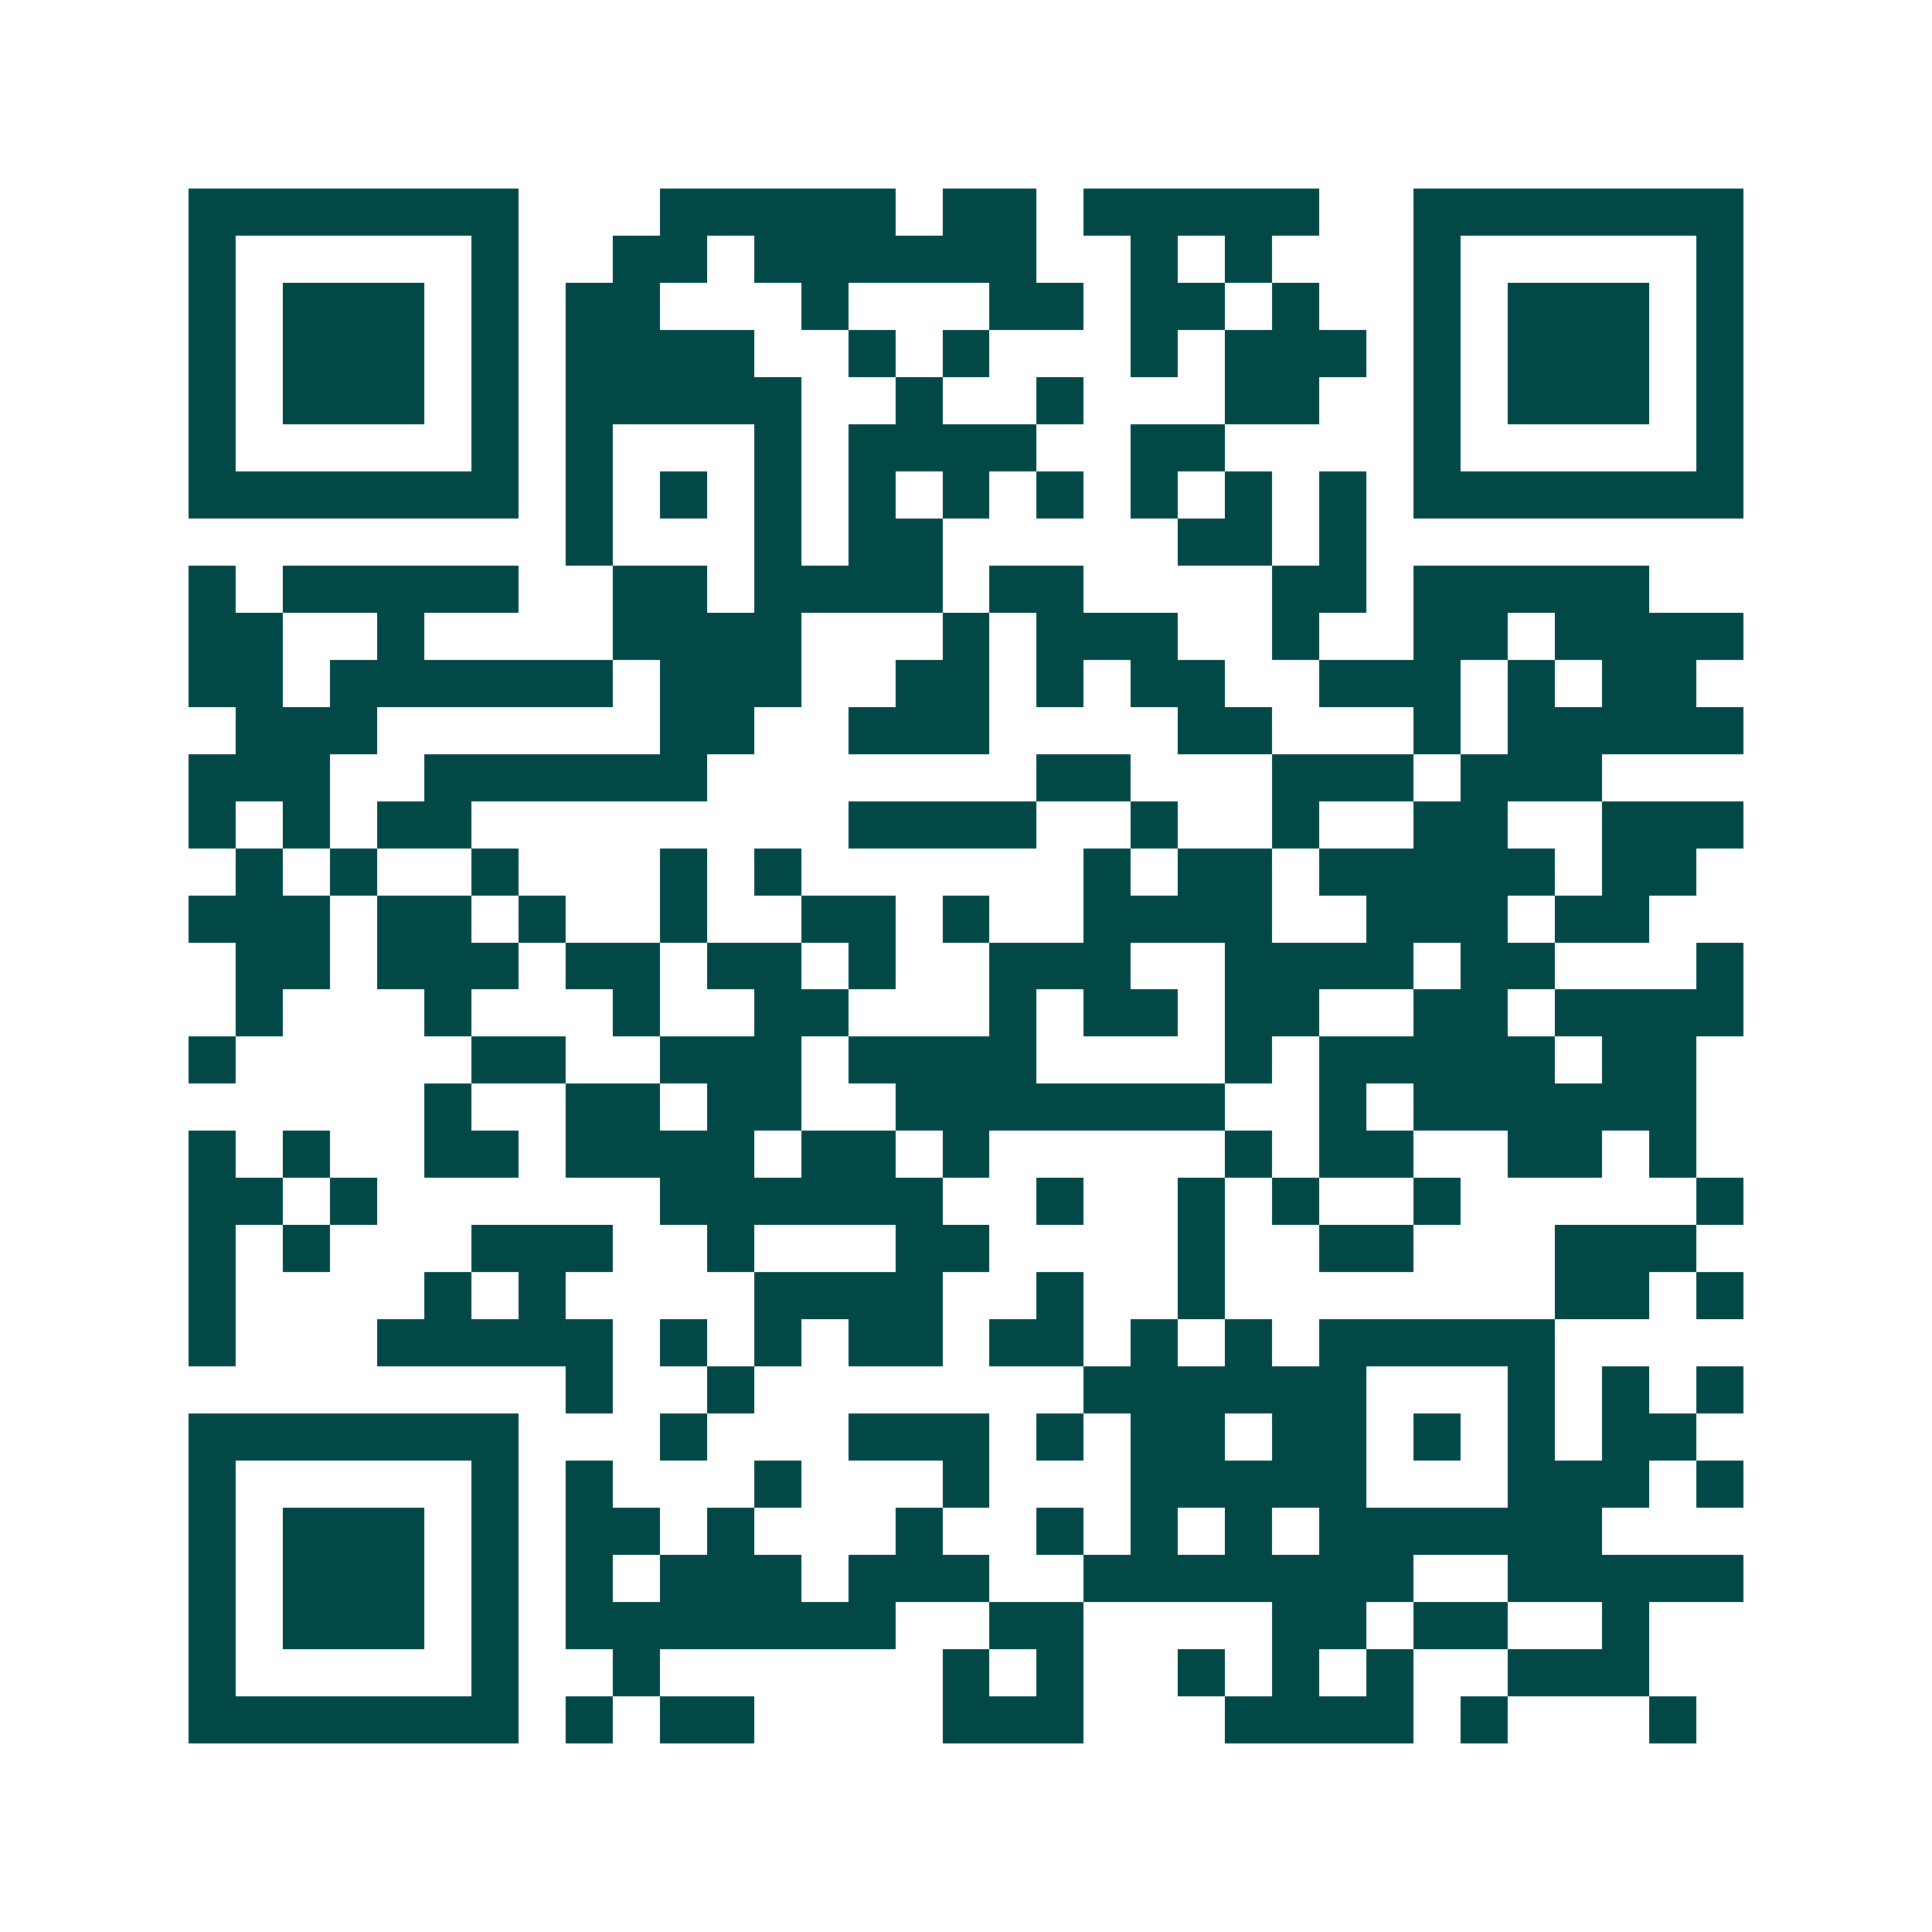 <svg xmlns="http://www.w3.org/2000/svg" width="200" height="200" viewBox="0 0 41 41" shape-rendering="crispEdges"><path fill="#ffffff" d="M0 0h41v41H0z"/><path stroke="#014847" d="M4 4.5h7m3 0h5m1 0h2m1 0h5m2 0h7M4 5.5h1m5 0h1m2 0h2m1 0h6m2 0h1m1 0h1m3 0h1m5 0h1M4 6.5h1m1 0h3m1 0h1m1 0h2m3 0h1m3 0h2m1 0h2m1 0h1m2 0h1m1 0h3m1 0h1M4 7.5h1m1 0h3m1 0h1m1 0h4m2 0h1m1 0h1m3 0h1m1 0h3m1 0h1m1 0h3m1 0h1M4 8.5h1m1 0h3m1 0h1m1 0h5m2 0h1m2 0h1m3 0h2m2 0h1m1 0h3m1 0h1M4 9.5h1m5 0h1m1 0h1m3 0h1m1 0h4m2 0h2m4 0h1m5 0h1M4 10.5h7m1 0h1m1 0h1m1 0h1m1 0h1m1 0h1m1 0h1m1 0h1m1 0h1m1 0h1m1 0h7M12 11.5h1m3 0h1m1 0h2m5 0h2m1 0h1M4 12.5h1m1 0h5m2 0h2m1 0h4m1 0h2m4 0h2m1 0h5M4 13.5h2m2 0h1m4 0h4m3 0h1m1 0h3m2 0h1m2 0h2m1 0h4M4 14.5h2m1 0h6m1 0h3m2 0h2m1 0h1m1 0h2m2 0h3m1 0h1m1 0h2M5 15.5h3m6 0h2m2 0h3m4 0h2m3 0h1m1 0h5M4 16.5h3m2 0h6m7 0h2m3 0h3m1 0h3M4 17.5h1m1 0h1m1 0h2m8 0h4m2 0h1m2 0h1m2 0h2m2 0h3M5 18.5h1m1 0h1m2 0h1m3 0h1m1 0h1m6 0h1m1 0h2m1 0h5m1 0h2M4 19.5h3m1 0h2m1 0h1m2 0h1m2 0h2m1 0h1m2 0h4m2 0h3m1 0h2M5 20.5h2m1 0h3m1 0h2m1 0h2m1 0h1m2 0h3m2 0h4m1 0h2m3 0h1M5 21.5h1m3 0h1m3 0h1m2 0h2m3 0h1m1 0h2m1 0h2m2 0h2m1 0h4M4 22.5h1m5 0h2m2 0h3m1 0h4m4 0h1m1 0h5m1 0h2M9 23.5h1m2 0h2m1 0h2m2 0h7m2 0h1m1 0h6M4 24.5h1m1 0h1m2 0h2m1 0h4m1 0h2m1 0h1m5 0h1m1 0h2m2 0h2m1 0h1M4 25.5h2m1 0h1m6 0h6m2 0h1m2 0h1m1 0h1m2 0h1m5 0h1M4 26.5h1m1 0h1m3 0h3m2 0h1m3 0h2m4 0h1m2 0h2m3 0h3M4 27.5h1m4 0h1m1 0h1m4 0h4m2 0h1m2 0h1m7 0h2m1 0h1M4 28.5h1m3 0h5m1 0h1m1 0h1m1 0h2m1 0h2m1 0h1m1 0h1m1 0h5M12 29.5h1m2 0h1m7 0h6m3 0h1m1 0h1m1 0h1M4 30.5h7m3 0h1m3 0h3m1 0h1m1 0h2m1 0h2m1 0h1m1 0h1m1 0h2M4 31.5h1m5 0h1m1 0h1m3 0h1m3 0h1m3 0h5m3 0h3m1 0h1M4 32.5h1m1 0h3m1 0h1m1 0h2m1 0h1m3 0h1m2 0h1m1 0h1m1 0h1m1 0h6M4 33.5h1m1 0h3m1 0h1m1 0h1m1 0h3m1 0h3m2 0h7m2 0h5M4 34.5h1m1 0h3m1 0h1m1 0h7m2 0h2m4 0h2m1 0h2m2 0h1M4 35.5h1m5 0h1m2 0h1m6 0h1m1 0h1m2 0h1m1 0h1m1 0h1m2 0h3M4 36.5h7m1 0h1m1 0h2m4 0h3m3 0h4m1 0h1m3 0h1"/></svg>
